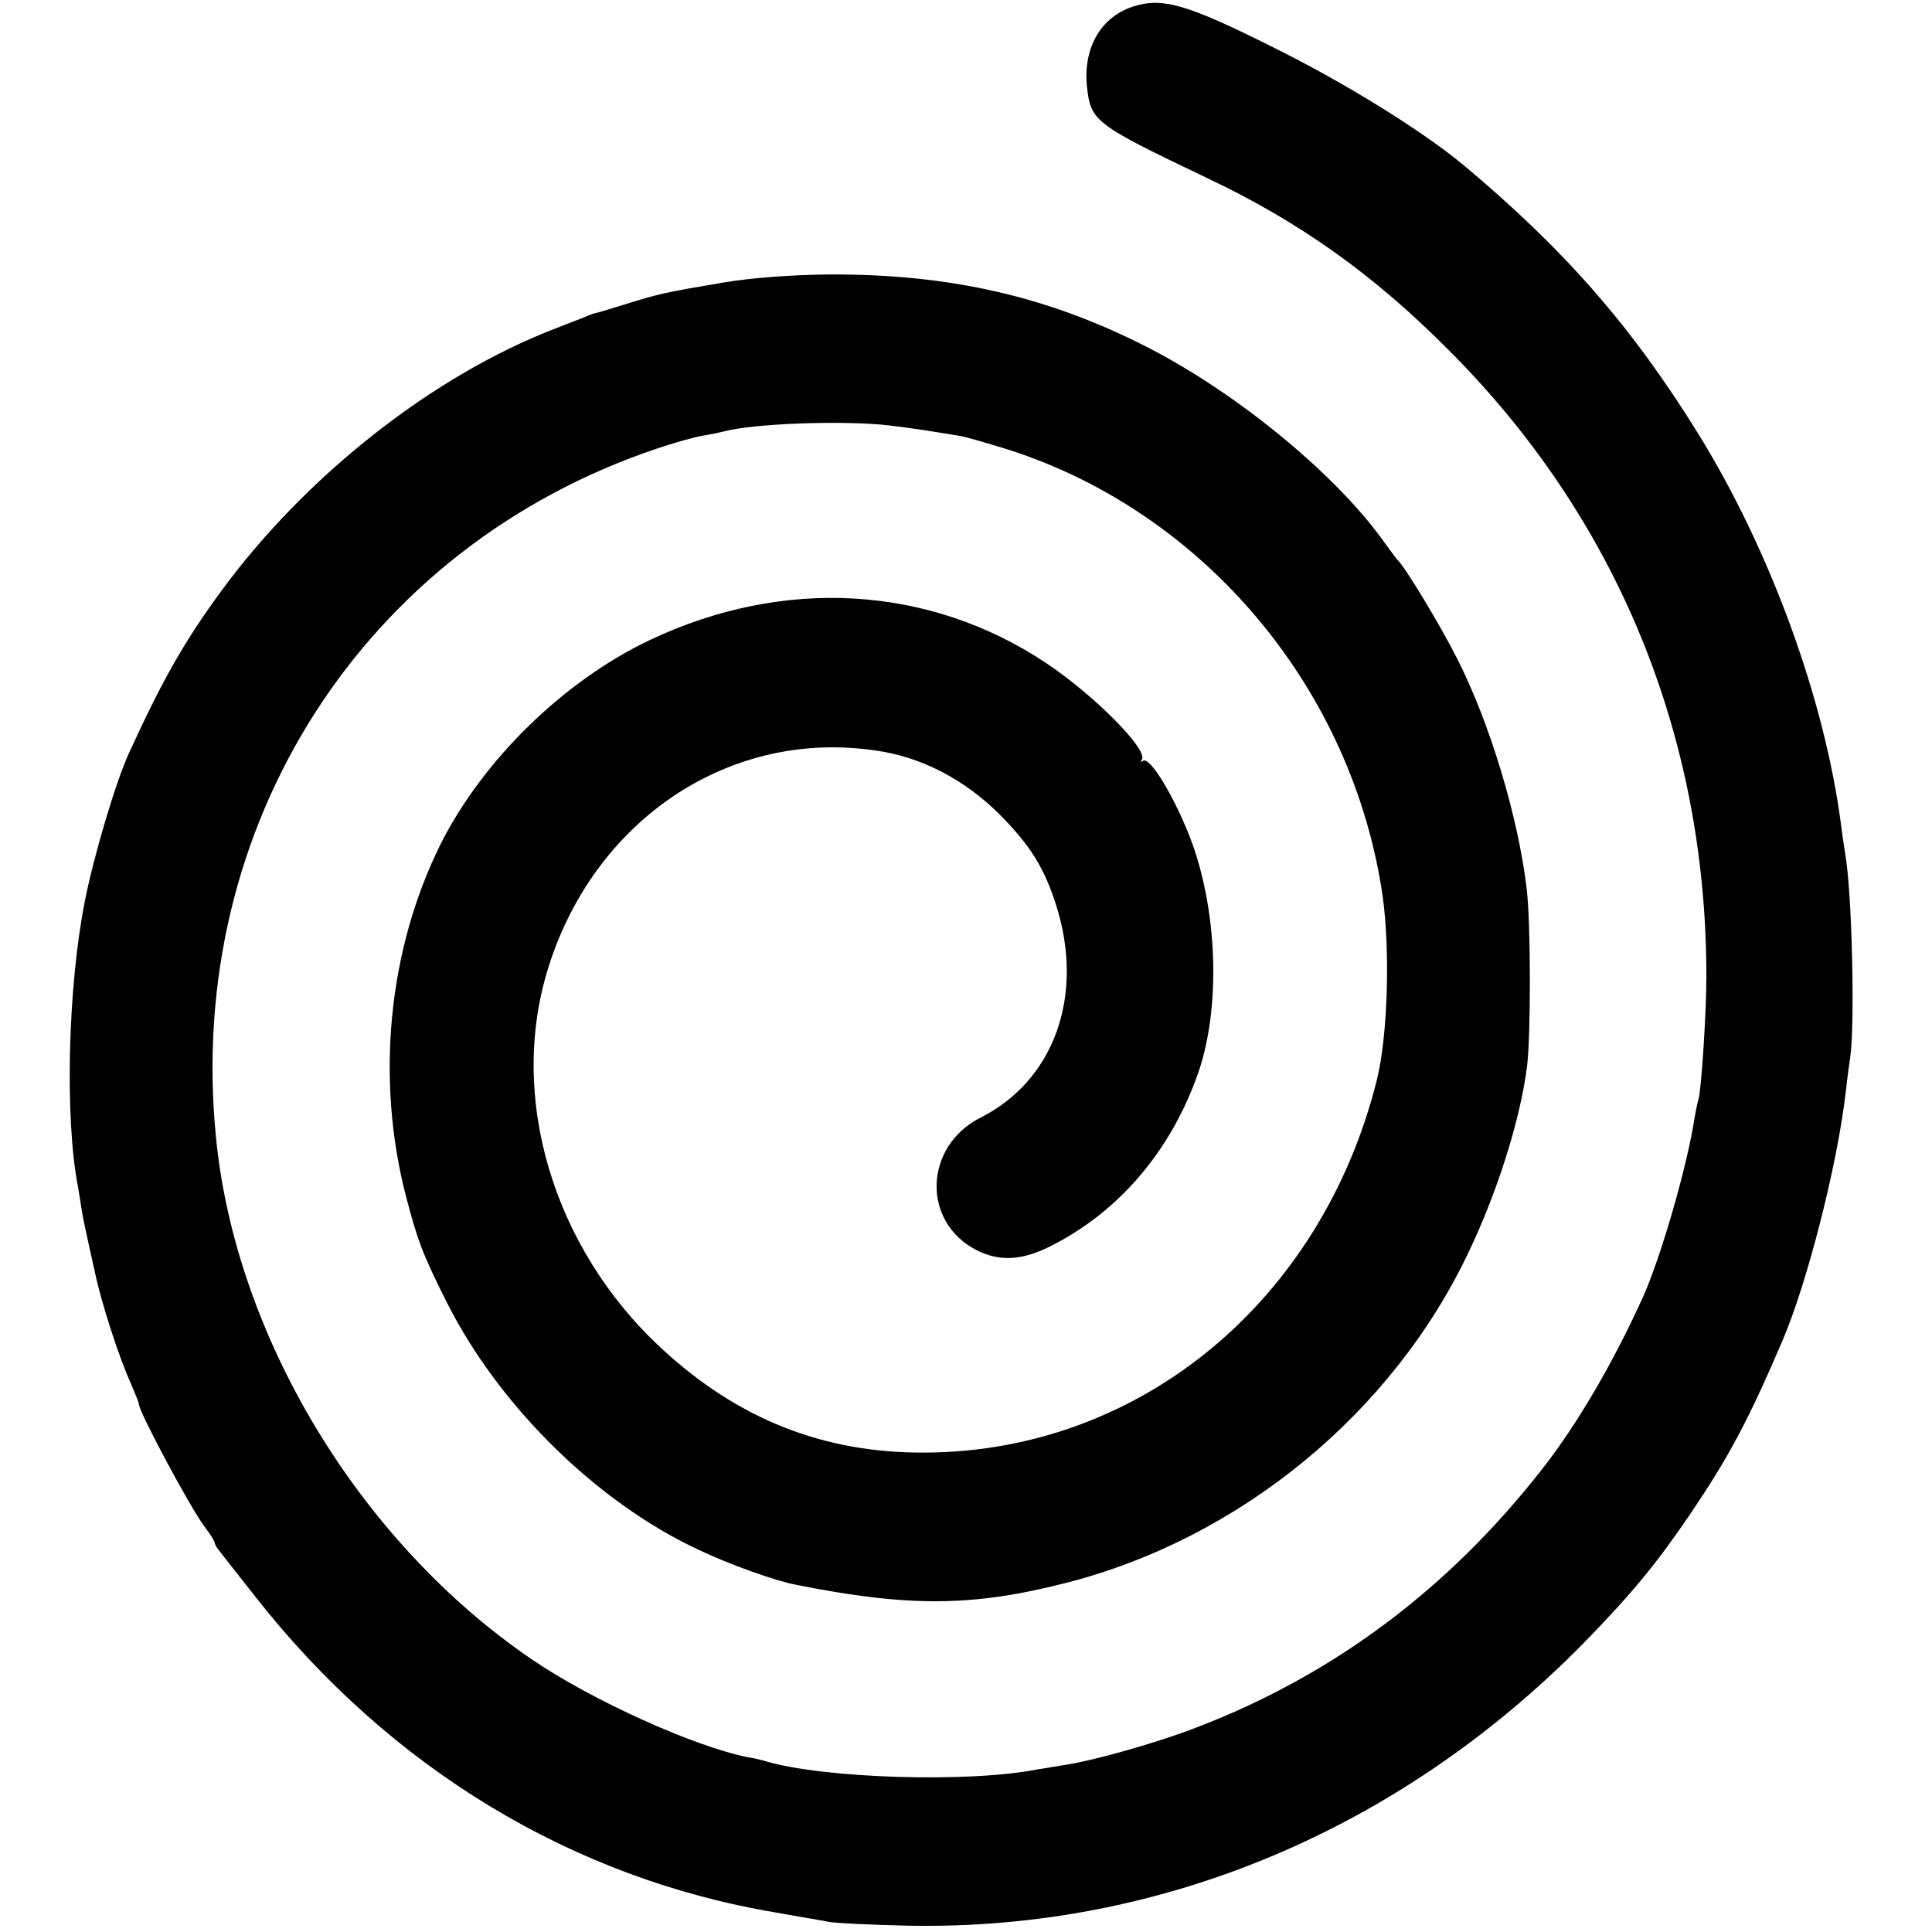<svg version="1" xmlns="http://www.w3.org/2000/svg" width="612" height="612" viewBox="0 0 459 459"><path d="M269.7 1.4c-7.9 2.3-12.3 9.6-11.5 18.8.9 8.7 1.6 9.2 28.8 22.2 21.7 10.3 39.3 22.8 57 40.6 40.1 40 61.4 91.7 61.4 149 0 8.4-1.2 27.3-1.9 29.2-.2.7-.6 2.6-.9 4.3-1.7 11.4-8 33.1-12.2 42.5-7.2 15.9-15.7 30.4-24 41-22.2 28.4-49.5 48.9-82.1 61.4-9.3 3.6-24.7 8-31.9 9-2.2.4-4.9.8-6.1 1-16.4 3.2-50.8 2.1-64.5-2-.9-.3-2.7-.7-4-.9-12.8-2.5-37.3-13.6-51.5-23.3-40.9-27.9-70.4-76.8-75-124.1C44 196.2 86.4 130 156 106.6c4.1-1.4 9.1-2.8 11-3.1 1.9-.3 4.2-.8 5-1 6.9-1.9 28.8-2.7 39.5-1.4 6.4.8 8.8 1.2 16.8 2.5 1.5.3 6.7 1.8 11.5 3.3 46.5 15 81.6 56.9 88.7 106.1 1.8 13 1.2 33.2-1.4 43.6-13.1 52.5-56.2 88.2-107.1 88.5-24.2.2-44.7-7.9-62.9-24.8-25.7-23.8-36.4-59.6-26.9-90.2 6.2-20.1 19.6-36.4 37.2-45.3 12.5-6.3 26.4-8.6 40.6-6.5 10.9 1.5 21.2 6.9 29.6 15.3 7.2 7.3 10.5 12.6 13.3 21.4 6.8 21.3-.3 41.6-17.9 50.5-13.5 6.8-14.1 24.8-1 31.5 5.3 2.7 10.6 2.5 17.1-.7 16.7-8.2 29.3-23.1 35.7-41.8 5.1-15.1 4.5-37.1-1.5-54-3.8-10.4-10.2-21.2-11.8-19.7-.5.4-.5.2-.2-.4 1.4-2.4-11.4-15.3-22.8-22.9-27.8-18.5-62.4-20.5-94.2-5.4-20.4 9.7-39.6 28.5-49.6 48.4-12.5 25.1-15.5 55.9-8.2 83.9 2.7 10.3 4 13.8 9.7 25.1 12.4 24.6 35.7 47.5 59.8 58.7 7.3 3.5 18.3 7.4 23.1 8.3 27 5.4 42.2 5.2 64.4-.5 41.2-10.6 77.3-40.3 95.4-78.5 6.9-14.4 12.3-31.6 13.9-44.2.9-7.5.9-34-.1-42.2-2-17-8.8-39.5-16.5-54.6-3.9-7.8-12.5-22-14.2-23.5-.3-.3-1.6-2.1-3-4-11.2-15.9-34.5-35.2-56-46.3-23.7-12.2-47-17.6-76-17.5-9.1.1-18.4.8-25 1.9-14.2 2.4-15.5 2.7-23.5 5.2-3.8 1.2-7.2 2.2-7.5 2.2-.3.1-1.4.5-2.5 1-1.1.4-4.1 1.6-6.7 2.6-28.8 11.1-58.9 34.7-79 62-8.9 12.1-14.1 21.2-22.2 38.9-3.2 7-8.5 25-10.5 35.4-4 20.4-4.7 51.4-1.6 67.4.2 1.1.6 3.6.9 5.6.3 1.9 1.1 5.7 1.7 8.3.6 2.7 1.2 5.5 1.4 6.3 1.4 7 5.8 20.6 8.6 26.7 1 2.4 1.9 4.5 1.9 4.9 0 1.8 12.2 24.6 15.6 29.1 1.3 1.7 2.4 3.4 2.4 3.8 0 .3.4 1.1 1 1.8.5.7 4.5 5.7 8.8 11.2 31.9 40.6 75.2 66.8 123.7 74.9 5.5 1 11.1 1.9 12.5 2.2 1.4.3 9.9.7 19 .9 59.7 1.1 116.5-22.7 160.2-67.1 11.7-12 17.5-19.1 25.5-30.9 9.1-13.5 13.6-21.9 21.7-40.8 5.9-13.7 13.1-41.8 15.1-59.2.3-2.8.8-6.6 1.1-8.5 1.1-8 .4-39-1.2-48-.2-1.4-.7-4.5-1-7-3.9-30-16.9-65.4-33.9-92.9-15.8-25.5-31.7-43.7-55.7-63.8-10-8.3-28.2-19.6-45.8-28.3-19.6-9.8-25.6-11.6-32.3-9.6z"/></svg>